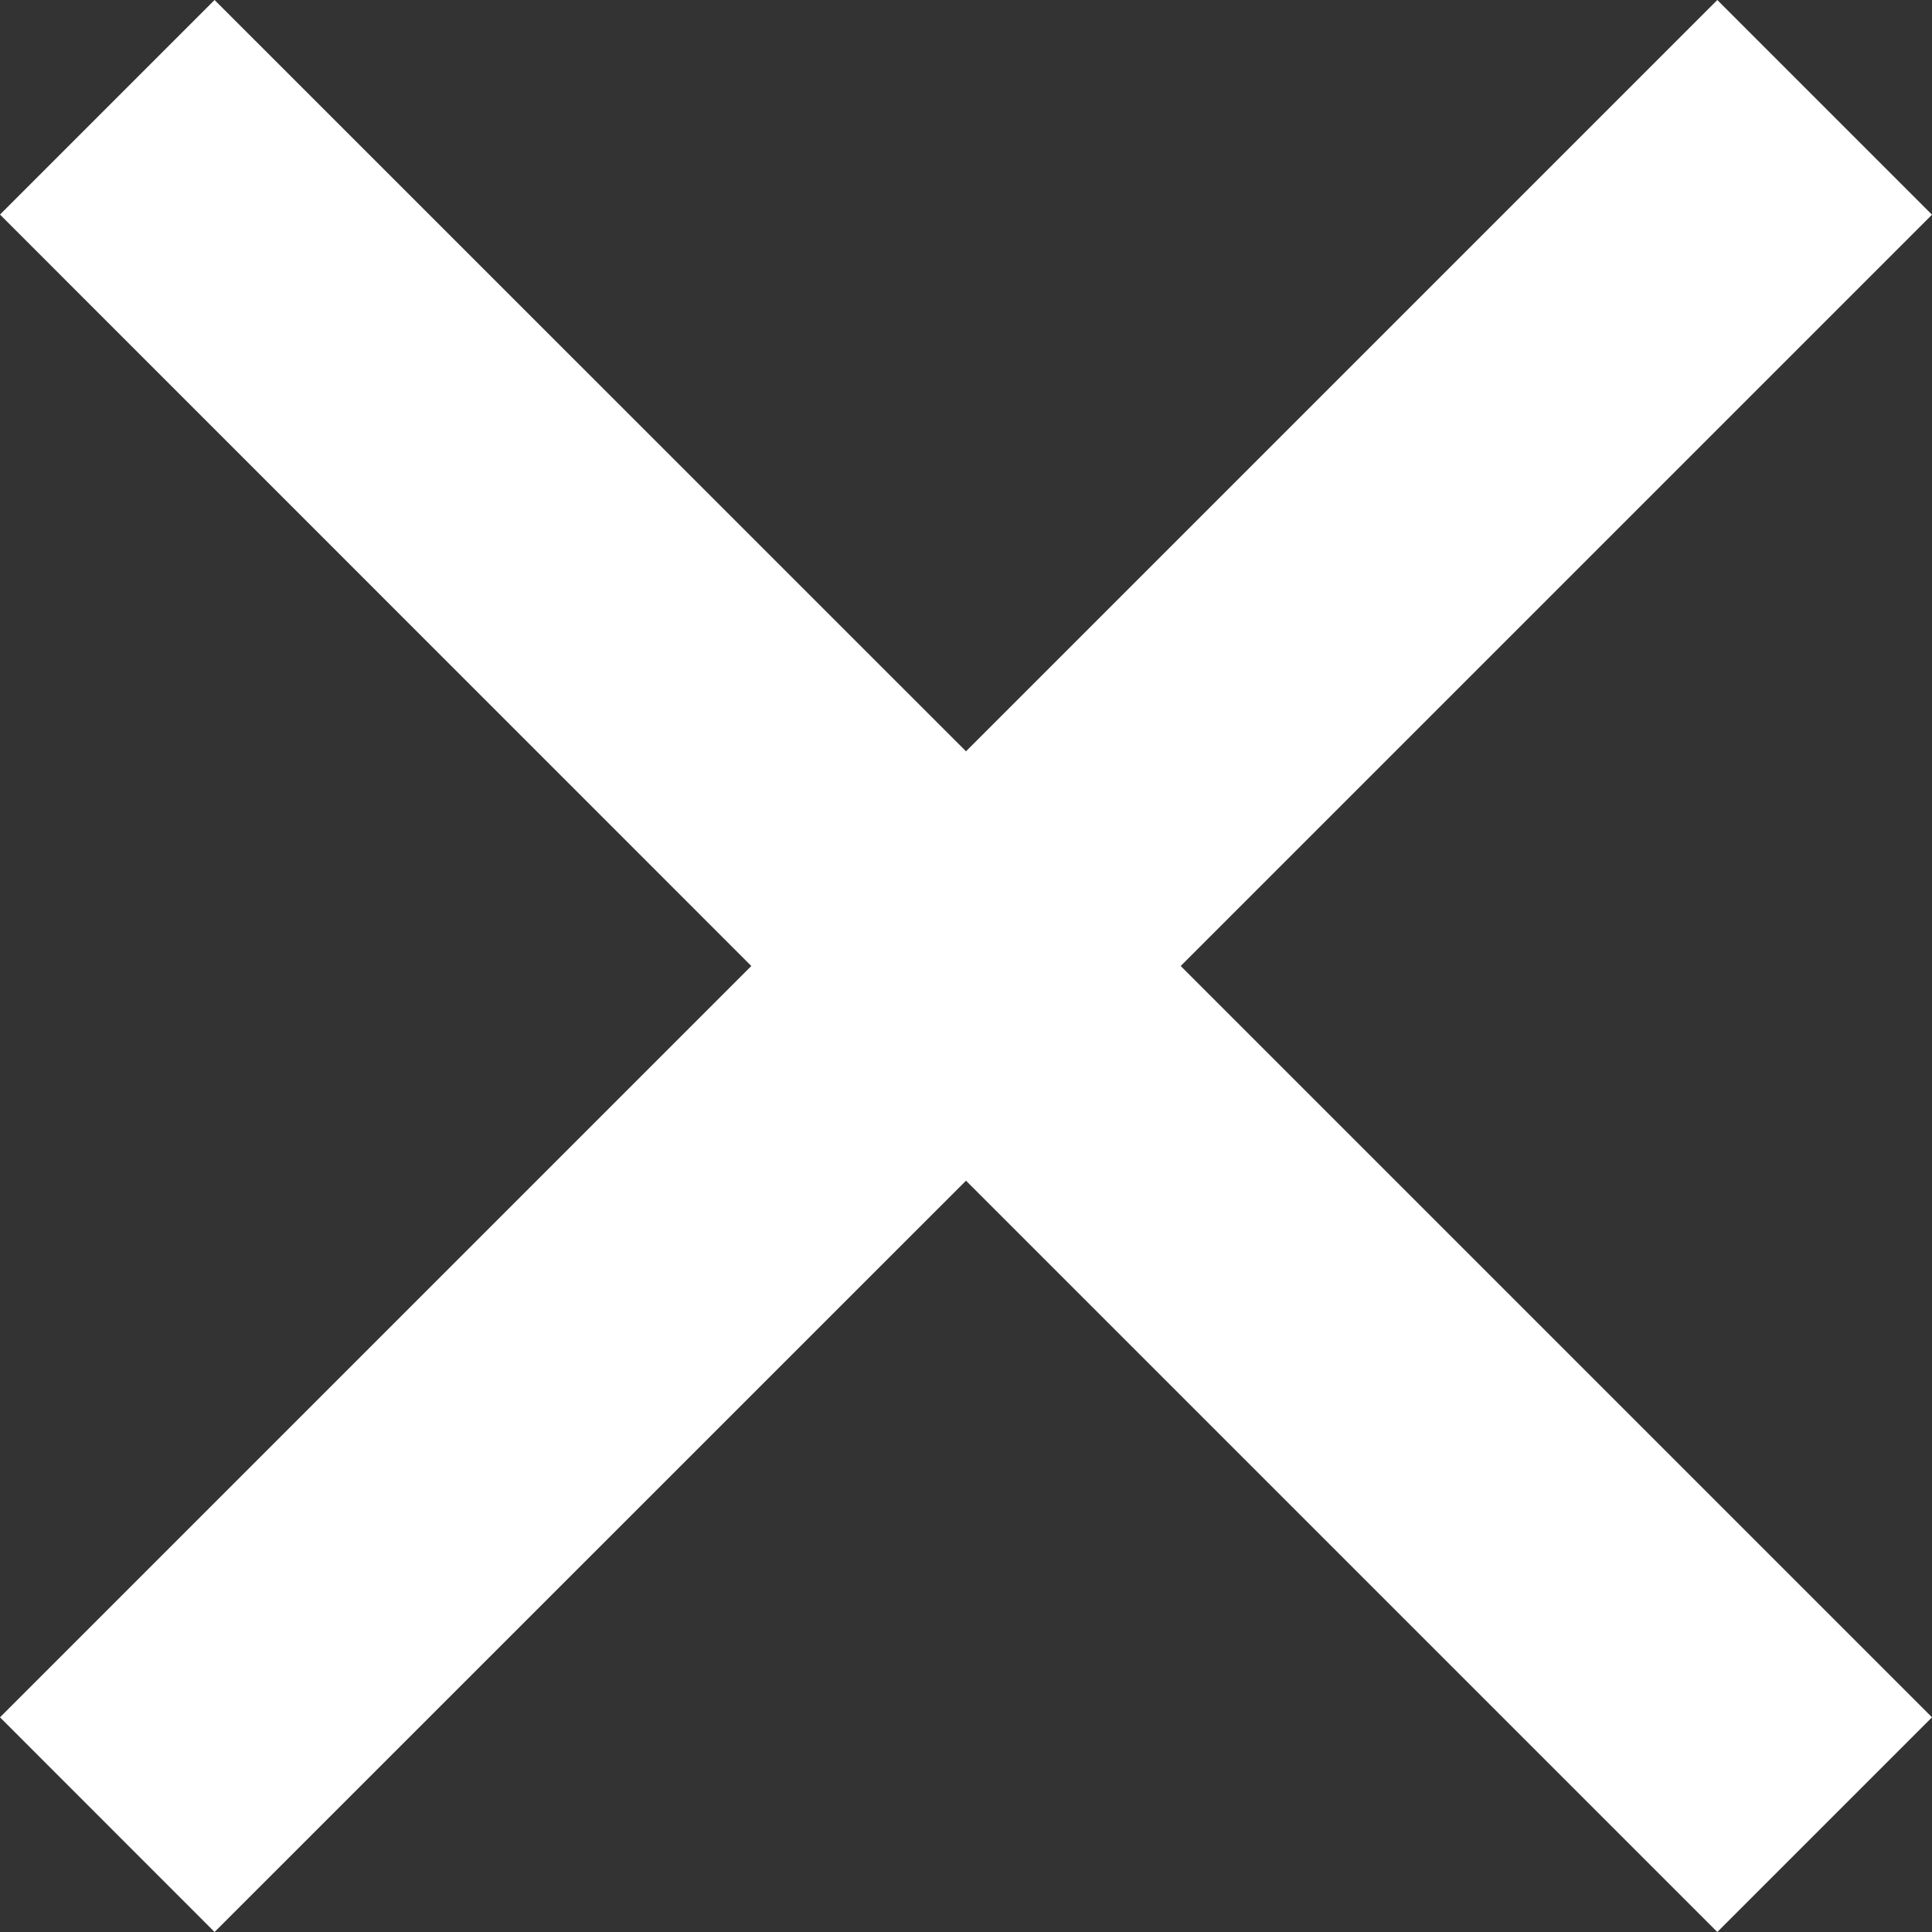 <svg xmlns="http://www.w3.org/2000/svg" width="16" height="16" viewBox="0 0 16 16">
  <rect x="0" y="0" width="16" height="16" fill="#333333" stroke="none"/>
  <path id="Path_10134" data-name="Path 10134" d="M13.637,11.859l6.222-6.222,1.778,1.778-6.222,6.222,6.222,6.222-1.778,1.778-6.222-6.222L7.414,21.637,5.637,19.859l6.222-6.222L5.637,7.414,7.414,5.637Z" transform="translate(-5.637 -5.637)" fill="#fff"/>
</svg>
